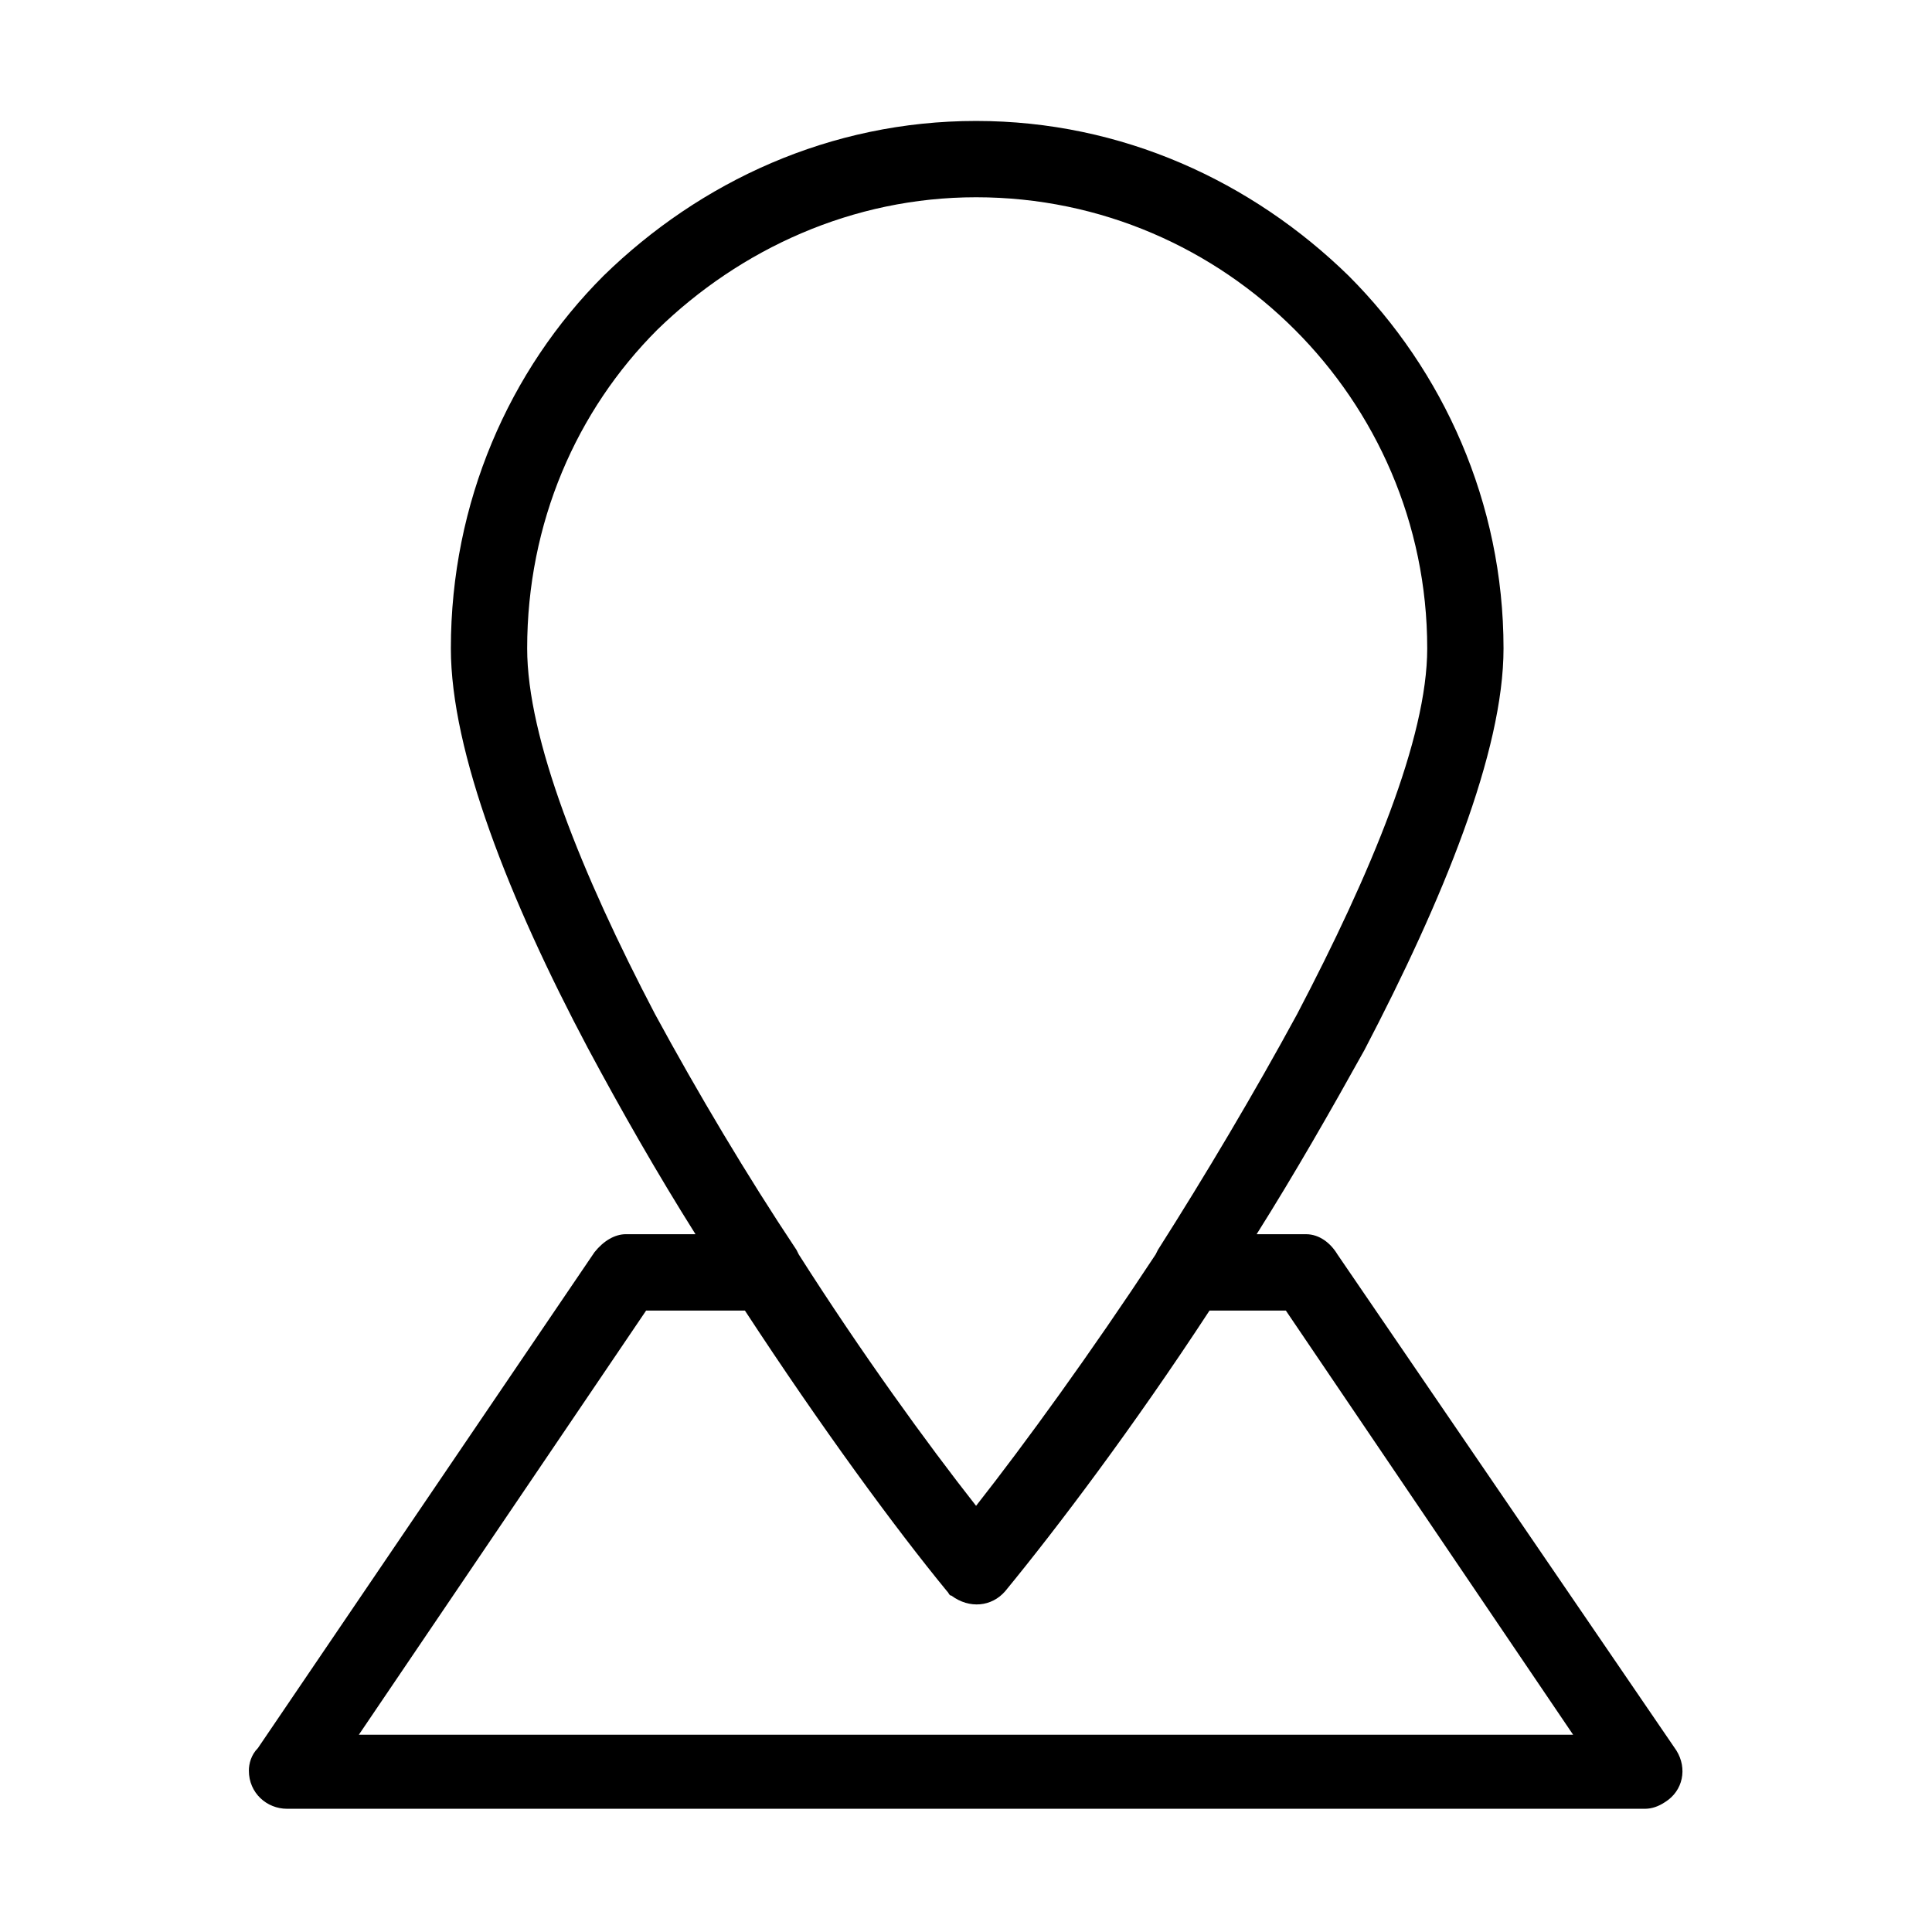 <?xml version="1.0" encoding="UTF-8"?>
<!-- Uploaded to: ICON Repo, www.iconrepo.com, Generator: ICON Repo Mixer Tools -->
<svg fill="#000000" width="800px" height="800px" version="1.1" viewBox="144 144 512 512" xmlns="http://www.w3.org/2000/svg">
 <path d="m394.94 565.66c-13.68-16.656-33.309-43.422-53.535-74.352h-26.172l-76.137 112.42h321.8l-76.137-112.42h-20.223c-20.223 30.93-40.449 57.695-54.129 74.352-3.57 4.164-9.516 4.758-14.277 1.191-0.594 0-0.594-0.594-1.191-1.191zm-66.621-94.574c-10.113-16.059-19.629-32.715-28.551-49.371-20.82-39.258-36.285-78.516-36.285-105.88 0-38.664 15.465-73.758 40.449-98.738 25.578-24.98 60.078-41.043 98.738-41.043 38.664 0 73.164 16.059 98.738 41.043 24.98 24.98 41.043 60.078 41.043 98.738 0 27.363-16.059 66.621-36.879 106.47-8.922 16.059-18.438 32.715-28.551 48.773h13.086c3.57 0 6.543 2.379 8.328 5.352l89.816 131.45c2.973 4.758 1.785 10.707-2.973 13.68-1.785 1.191-3.57 1.785-5.352 1.785h-359.86c-5.352 0-10.113-4.164-10.113-10.113 0-1.785 0.594-4.164 2.379-5.949l89.223-131.45c2.379-2.973 5.352-4.758 8.328-4.758h18.438zm-10.707-58.293c11.301 20.82 24.387 42.828 37.473 62.457l0.594 1.191c16.656 26.172 33.906 49.965 46.992 66.621 13.086-16.656 30.336-40.449 47.586-66.621l0.594-1.191c12.492-19.629 25.578-41.637 36.879-62.457 19.629-37.473 34.5-73.164 34.5-96.957 0-33.309-13.68-63.051-35.094-84.465-21.414-21.414-51.152-35.094-84.465-35.094-32.715 0-62.457 13.68-84.465 35.094-21.414 21.414-34.5 51.152-34.5 84.465 0 23.793 14.277 59.48 33.906 96.957z"/>
</svg>